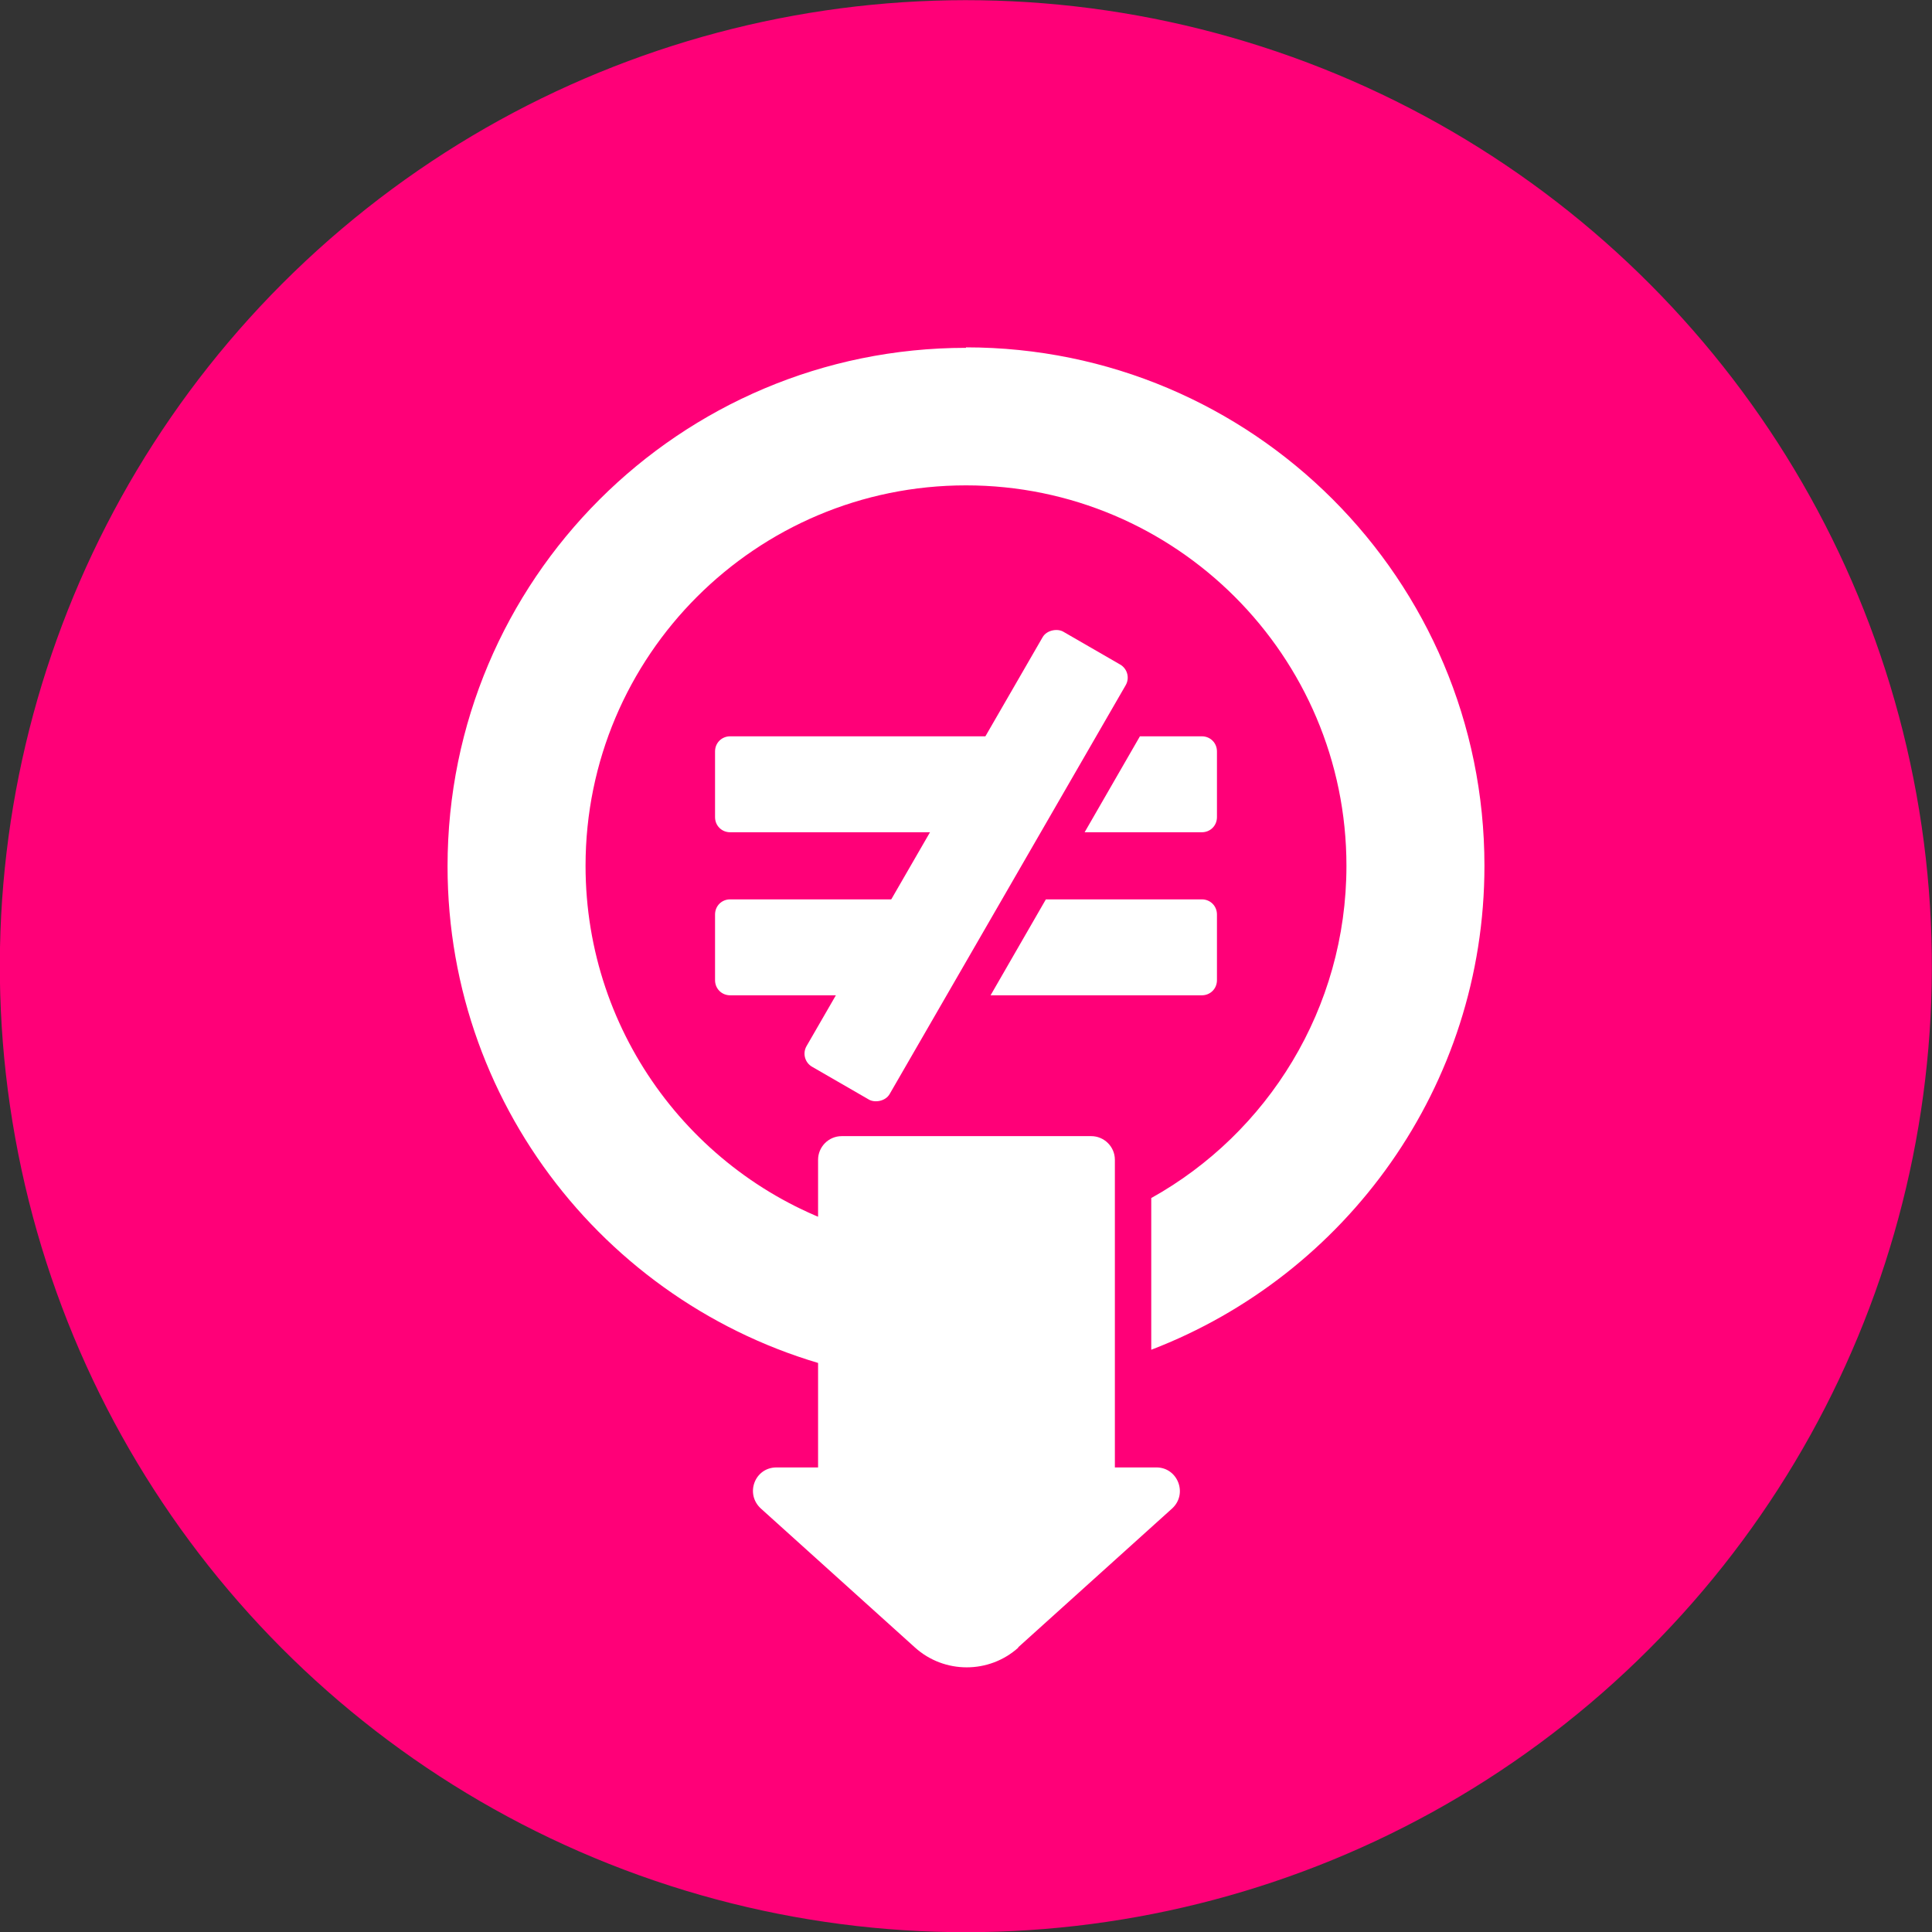 <?xml version="1.0" encoding="UTF-8"?>
<svg xmlns="http://www.w3.org/2000/svg" id="katman_2" viewBox="0 0 40.88 40.88">
  <rect x="0" y="0" width="40.88" height="40.88" fill="#333333" stroke="none"/>
  <defs>
    <style>.cls-1{fill:#fff;}.cls-2{fill:#ff0078;}</style>
  </defs>
  <g id="Layer_1">
    <circle class="cls-2" cx="20.44" cy="20.44" r="20.44" transform="translate(-5.71 32.77) rotate(-70.24)"></circle>
    <path class="cls-1" d="M20.44,7.36c-6.06,0-10.97,4.91-10.97,10.97,0,5.22,3.65,9.58,8.53,10.69v-3.02c-3.25-1.03-5.61-4.08-5.61-7.68,0-4.45,3.61-8.05,8.05-8.05s8.05,3.61,8.05,8.05c0,3.02-1.67,5.66-4.13,7.03v3.21c4.12-1.58,7.05-5.57,7.05-10.24,0-6.06-4.91-10.97-10.97-10.97Z"></path>
    <path class="cls-1" d="M23.58,31.53h-6.27v-6.99c0-.27.22-.5.5-.5h5.28c.27,0,.5.22.5.5v6.99Z"></path>
    <path class="cls-1" d="M21.78,15.58h-6.33c-.18,0-.32.14-.32.32v1.39c0,.18.14.32.32.32h5.16l1.17-2.03Z"></path>
    <path class="cls-1" d="M24.12,15.58l-1.17,2.03h2.48c.18,0,.32-.14.32-.32v-1.39c0-.18-.14-.32-.32-.32h-1.31Z"></path>
    <path class="cls-1" d="M22.13,19.03l-1.17,2.03h4.47c.18,0,.32-.14.32-.32v-1.39c0-.18-.14-.32-.32-.32h-3.3Z"></path>
    <path class="cls-1" d="M19.79,19.03h-4.34c-.18,0-.32.14-.32.32v1.39c0,.18.14.32.32.32h3.17l1.17-2.03Z"></path>
    <rect class="cls-1" x="15.13" y="17.31" width="10.63" height="2.03" rx=".32" ry=".32" transform="translate(-5.65 26.86) rotate(-60)"></rect>
    <path class="cls-1" d="M21.54,34.86l3.26-2.94c.34-.31.12-.87-.33-.87h-8.04c-.46,0-.67.56-.33.87l3.26,2.94c.62.56,1.57.56,2.19,0Z"></path>
  </g>
</svg>
